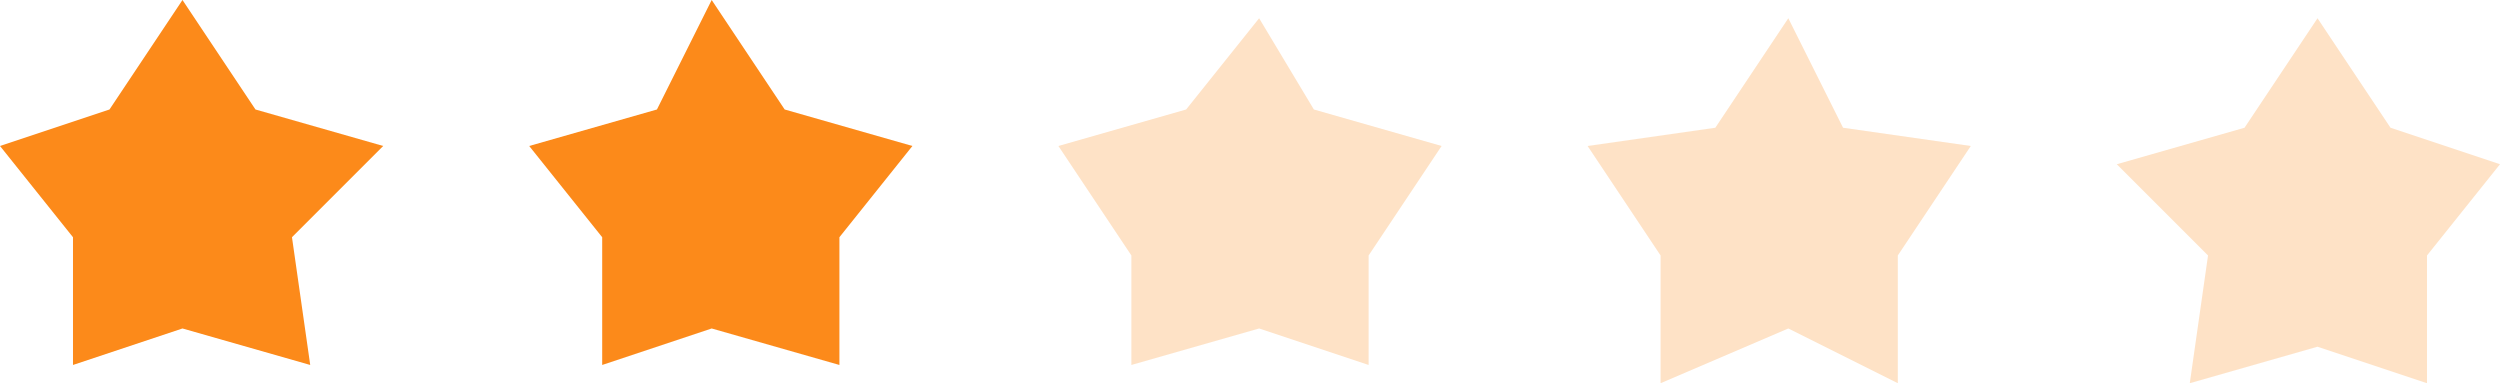 <?xml version="1.0" encoding="UTF-8"?>
<!DOCTYPE svg PUBLIC "-//W3C//DTD SVG 1.1//EN" "http://www.w3.org/Graphics/SVG/1.1/DTD/svg11.dtd">
<!-- Creator: CorelDRAW X6 -->
<svg xmlns="http://www.w3.org/2000/svg" xml:space="preserve" width="137px" height="21px" version="1.1" style="shape-rendering:geometricPrecision; text-rendering:geometricPrecision; image-rendering:optimizeQuality; fill-rule:evenodd; clip-rule:evenodd"
viewBox="0 0 137 21"
 xmlns:xlink="http://www.w3.org/1999/xlink">
 <defs>
  <style type="text/css">
   <![CDATA[
    .fil0 {fill:#FC8A1A}
    .fil1 {fill:#FEE2C6}
   ]]>
  </style>
 </defs>
 <g id="Layer_x0020_1">
  <polygon class="fil0" points="10,0 14,6 21,8 16,13 17,20 10,18 4,20 4,13 0,8 6,6 "/>
  <polygon class="fil0" points="39,0 43,6 50,8 46,13 46,20 39,18 33,20 33,13 29,8 36,6 "/>
  <polygon class="fil1" points="69,1 72,6 79,8 75,14 75,20 69,18 62,20 62,14 58,8 65,6 "/>
  <polygon class="fil1" points="98,1 101,7 108,8 104,14 104,21 98,18 91,21 91,14 87,8 94,7 "/>
  <polygon class="fil1" points="127,1 131,7 137,9 133,14 133,21 127,19 120,21 121,14 116,9 123,7 "/>
 </g>
</svg>
